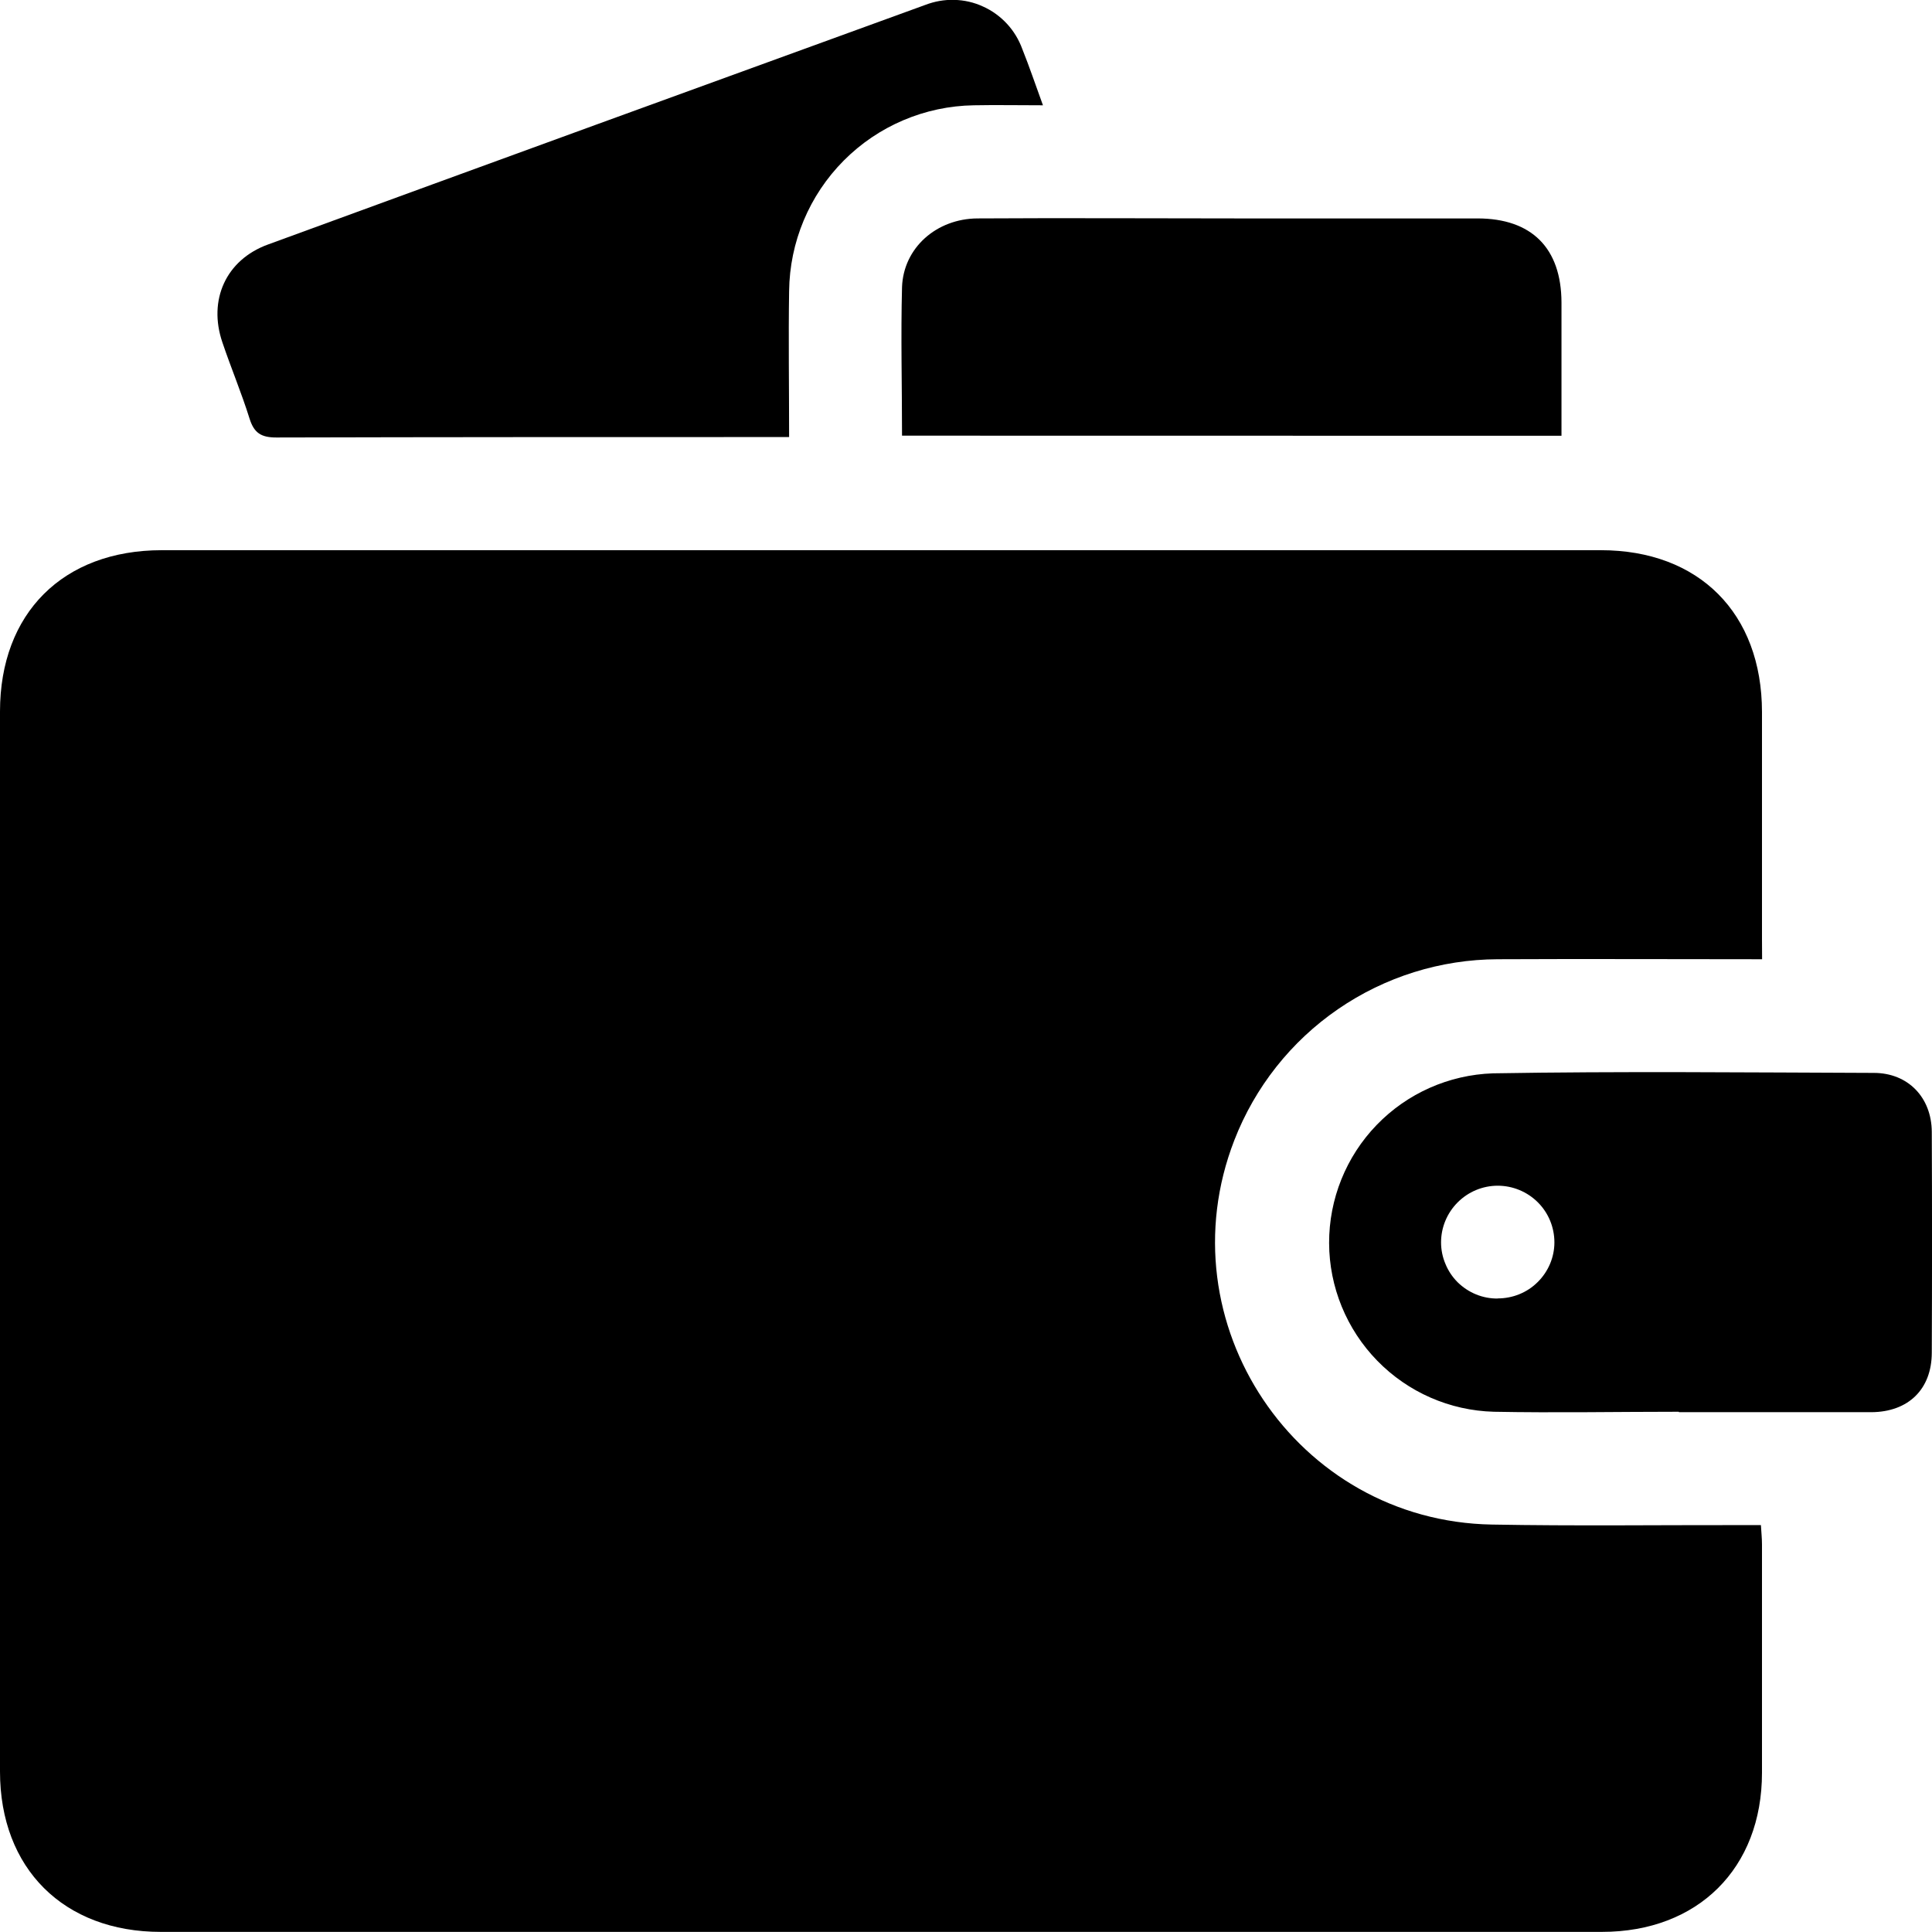 <?xml version="1.0" encoding="UTF-8"?> <svg xmlns="http://www.w3.org/2000/svg" width="18" height="18" viewBox="0 0 18 18" fill="none"> <g clip-path="url(#clip0_1508_12391)"> <path d="M16.417 8.937C15.578 8.937 14.764 8.933 13.953 8.937C13.422 8.939 12.904 9.101 12.466 9.402C12.029 9.702 11.692 10.128 11.5 10.623C10.84 12.323 12.076 14.173 13.901 14.204C14.669 14.218 15.436 14.208 16.203 14.209H16.406C16.41 14.279 16.416 14.333 16.416 14.389C16.416 15.098 16.416 15.807 16.416 16.516C16.416 17.407 15.819 17.999 14.924 17.999C10.448 17.999 5.973 17.999 1.498 17.999C0.594 17.999 0 17.409 0 16.505C0 13.213 0 9.921 0 6.629C0 5.714 0.586 5.127 1.506 5.126C5.975 5.126 10.445 5.126 14.914 5.126C15.829 5.126 16.415 5.713 16.416 6.633C16.416 7.337 16.416 8.041 16.416 8.745L16.417 8.937Z" fill="black"></path> <path d="M9.717 0.981C9.482 0.981 9.278 0.977 9.073 0.981C8.617 0.988 8.182 1.173 7.861 1.496C7.539 1.82 7.357 2.256 7.352 2.712C7.345 3.156 7.352 3.601 7.352 4.072H7.157C5.629 4.072 4.101 4.072 2.574 4.076C2.433 4.076 2.367 4.034 2.325 3.9C2.25 3.66 2.152 3.427 2.072 3.19C1.937 2.795 2.105 2.422 2.494 2.279C4.535 1.532 6.577 0.788 8.62 0.046C8.706 0.013 8.798 -0.004 8.891 -0.001C8.984 0.001 9.075 0.022 9.159 0.061C9.244 0.099 9.319 0.154 9.382 0.222C9.445 0.29 9.493 0.37 9.525 0.458C9.59 0.62 9.646 0.786 9.717 0.981Z" fill="black"></path> <path d="M15.64 13.153C15.066 13.153 14.492 13.164 13.918 13.153C13.508 13.142 13.119 12.972 12.832 12.678C12.546 12.385 12.384 11.991 12.383 11.581C12.382 11.171 12.541 10.776 12.826 10.481C13.111 10.186 13.499 10.014 13.909 10C15.091 9.98 16.275 9.992 17.458 9.996C17.777 9.996 17.996 10.225 17.998 10.545C18.001 11.23 18.001 11.916 17.998 12.601C17.998 12.943 17.78 13.155 17.435 13.157C16.837 13.157 16.238 13.157 15.643 13.157L15.64 13.153ZM13.954 12.097C14.023 12.097 14.091 12.084 14.155 12.058C14.219 12.032 14.277 11.994 14.326 11.945C14.375 11.897 14.414 11.839 14.441 11.776C14.468 11.712 14.482 11.644 14.482 11.575C14.482 11.435 14.427 11.301 14.328 11.202C14.229 11.103 14.094 11.047 13.954 11.047C13.814 11.047 13.68 11.103 13.581 11.202C13.482 11.301 13.426 11.435 13.426 11.575C13.426 11.644 13.44 11.713 13.467 11.776C13.493 11.84 13.532 11.898 13.581 11.947C13.63 11.995 13.689 12.034 13.753 12.06C13.817 12.086 13.885 12.099 13.954 12.098V12.097Z" fill="black"></path> <path d="M8.404 4.059C8.404 3.588 8.392 3.131 8.404 2.675C8.417 2.309 8.725 2.037 9.108 2.035C9.917 2.03 10.728 2.035 11.533 2.035C12.277 2.035 13.021 2.035 13.765 2.035C14.271 2.035 14.546 2.312 14.548 2.817C14.548 3.227 14.548 3.637 14.548 4.06L8.404 4.059Z" fill="black"></path> </g> <defs> <clipPath id="clip0_1508_12391"> <rect width="18" height="18" fill="white"></rect> </clipPath> </defs> </svg> 
